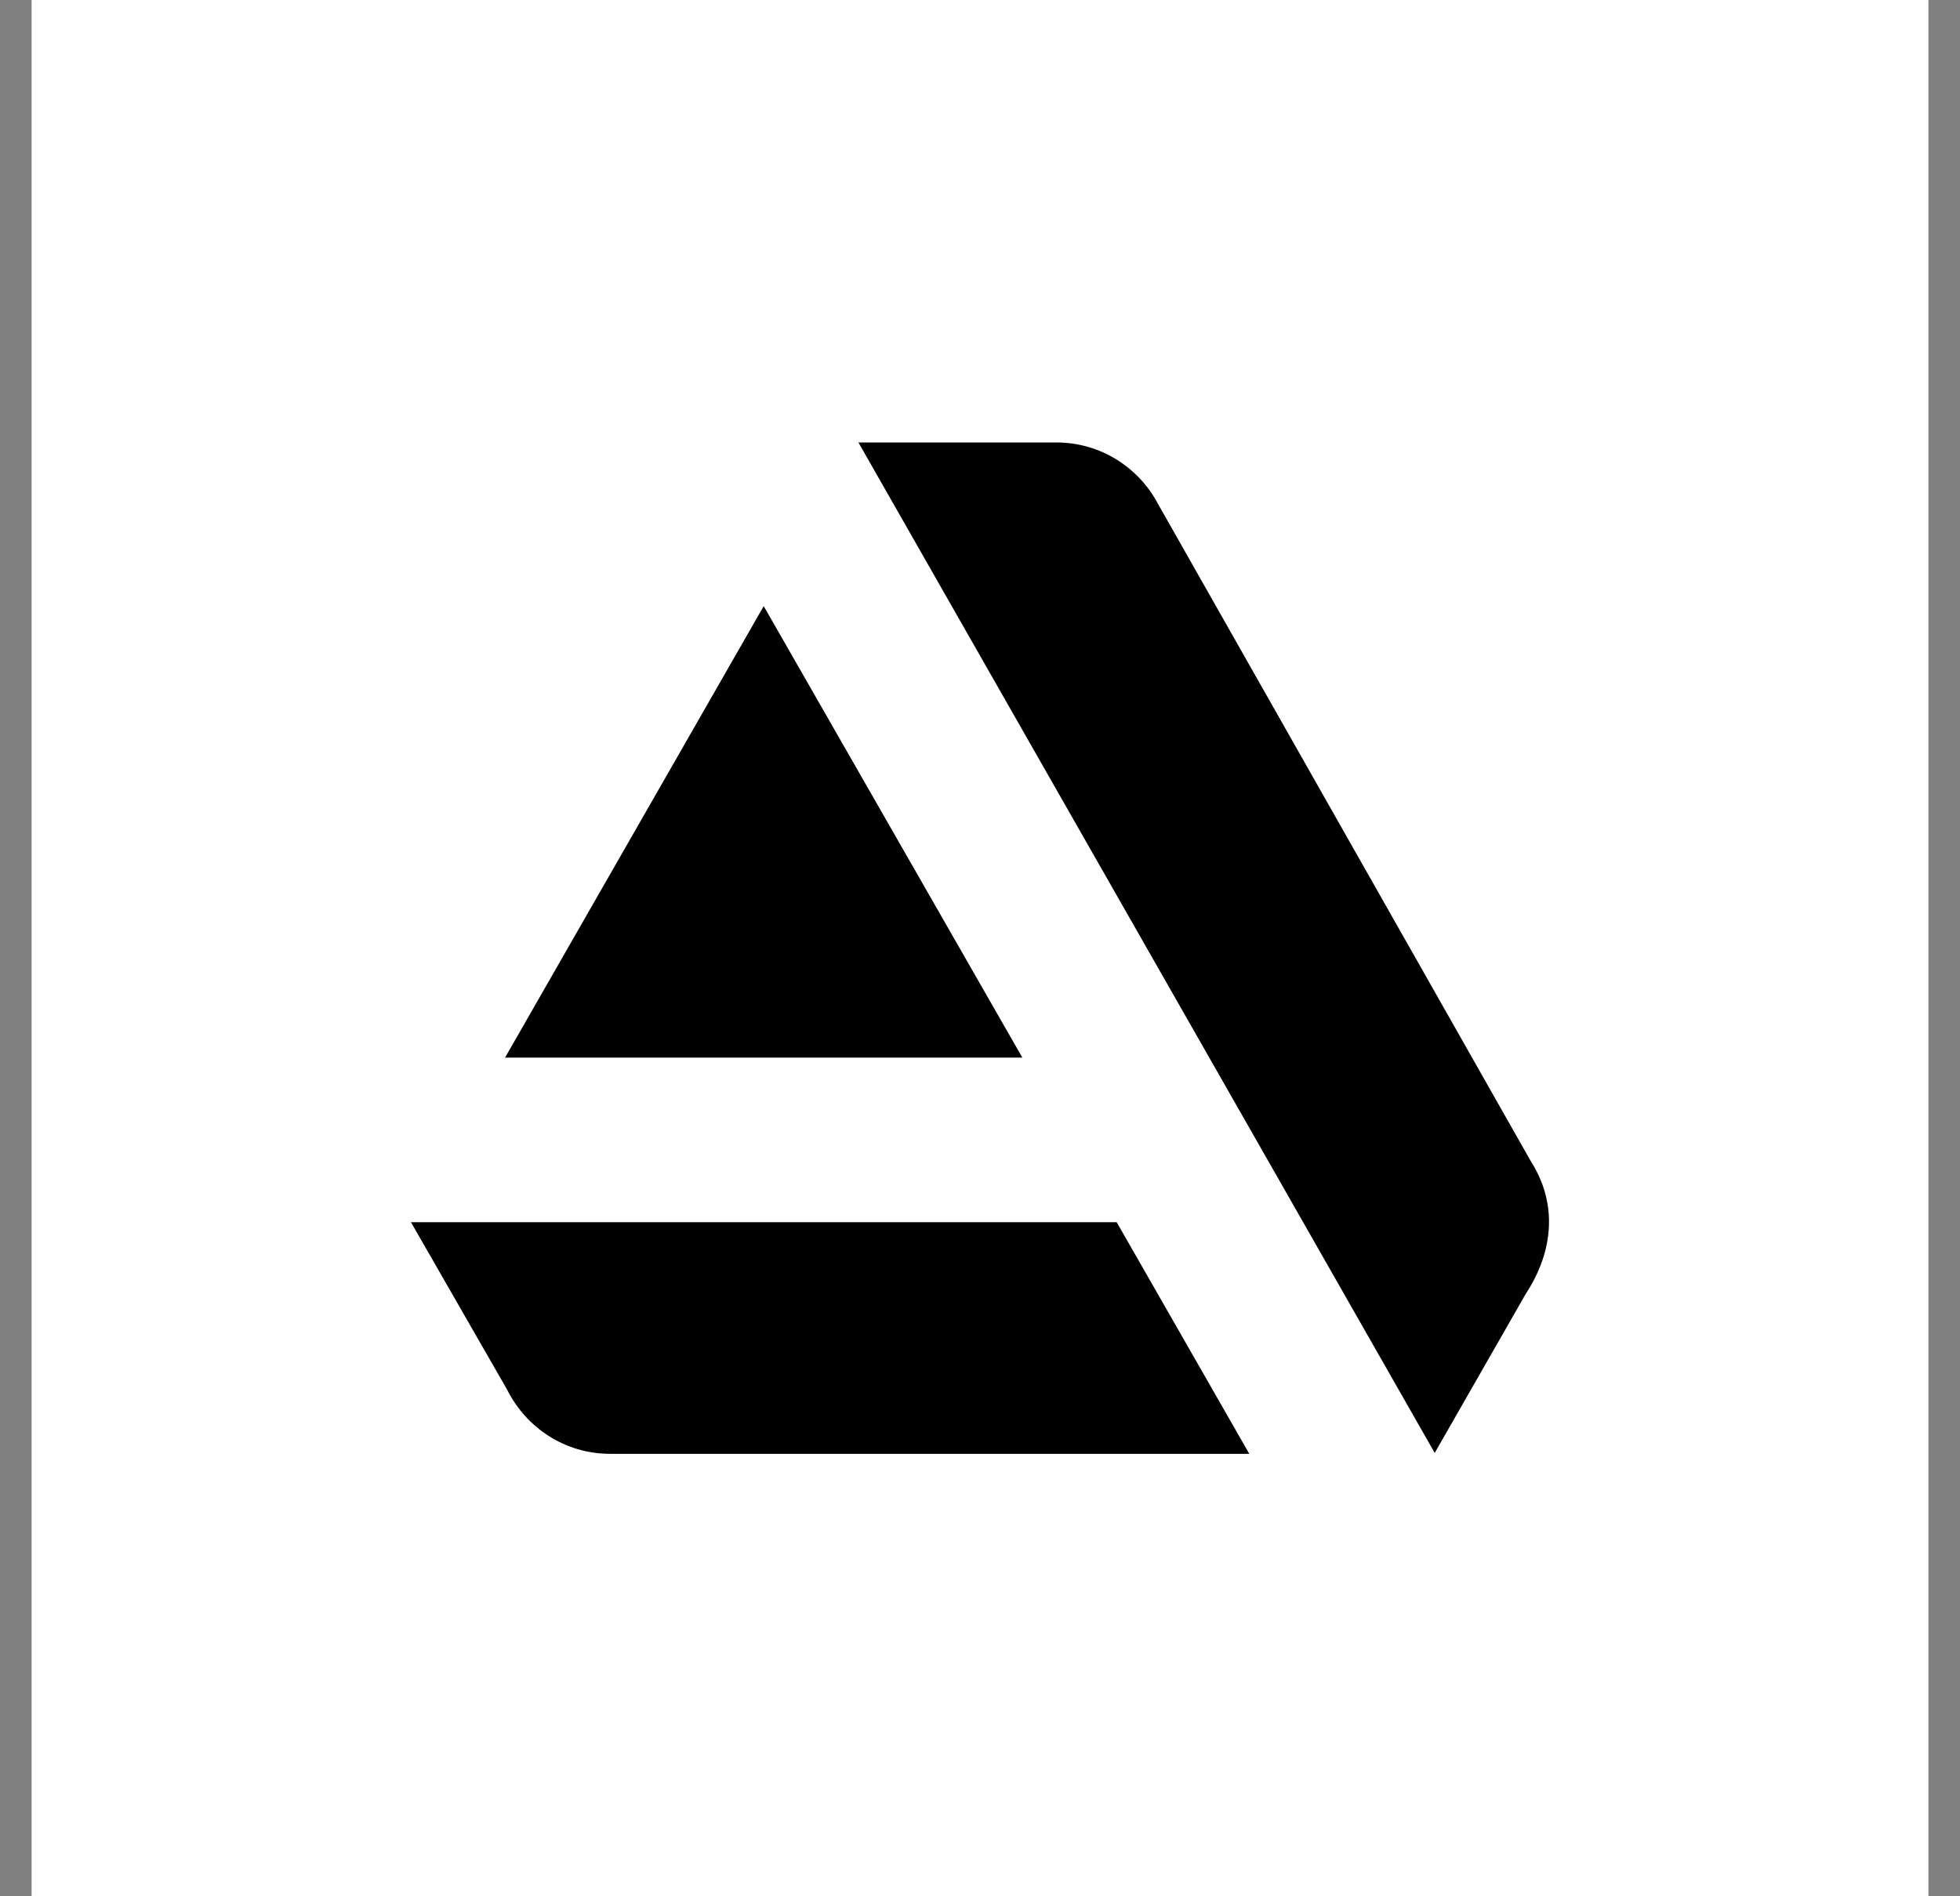 <?xml version="1.0" encoding="UTF-8"?> <svg xmlns="http://www.w3.org/2000/svg" viewBox="0 0 31 30" fill="none"><rect x="0" y="0" width="31" height="30" fill="#808080" stroke="none"/> <rect x="0.5" width="30" height="30" fill="white"></rect> <path d="M6.5 19.336L8.023 21.989C8.324 22.589 8.937 23 9.649 23H19.759L17.662 19.336H6.5ZM24.204 18.357L18.317 7.975C18.012 7.396 17.407 7 16.709 7H13.577L22.692 22.986L24.133 20.468C24.201 20.354 24.877 19.407 24.204 18.357ZM16.17 16.732L12.079 9.589L7.988 16.732H16.17Z" fill="black"></path> </svg> 
